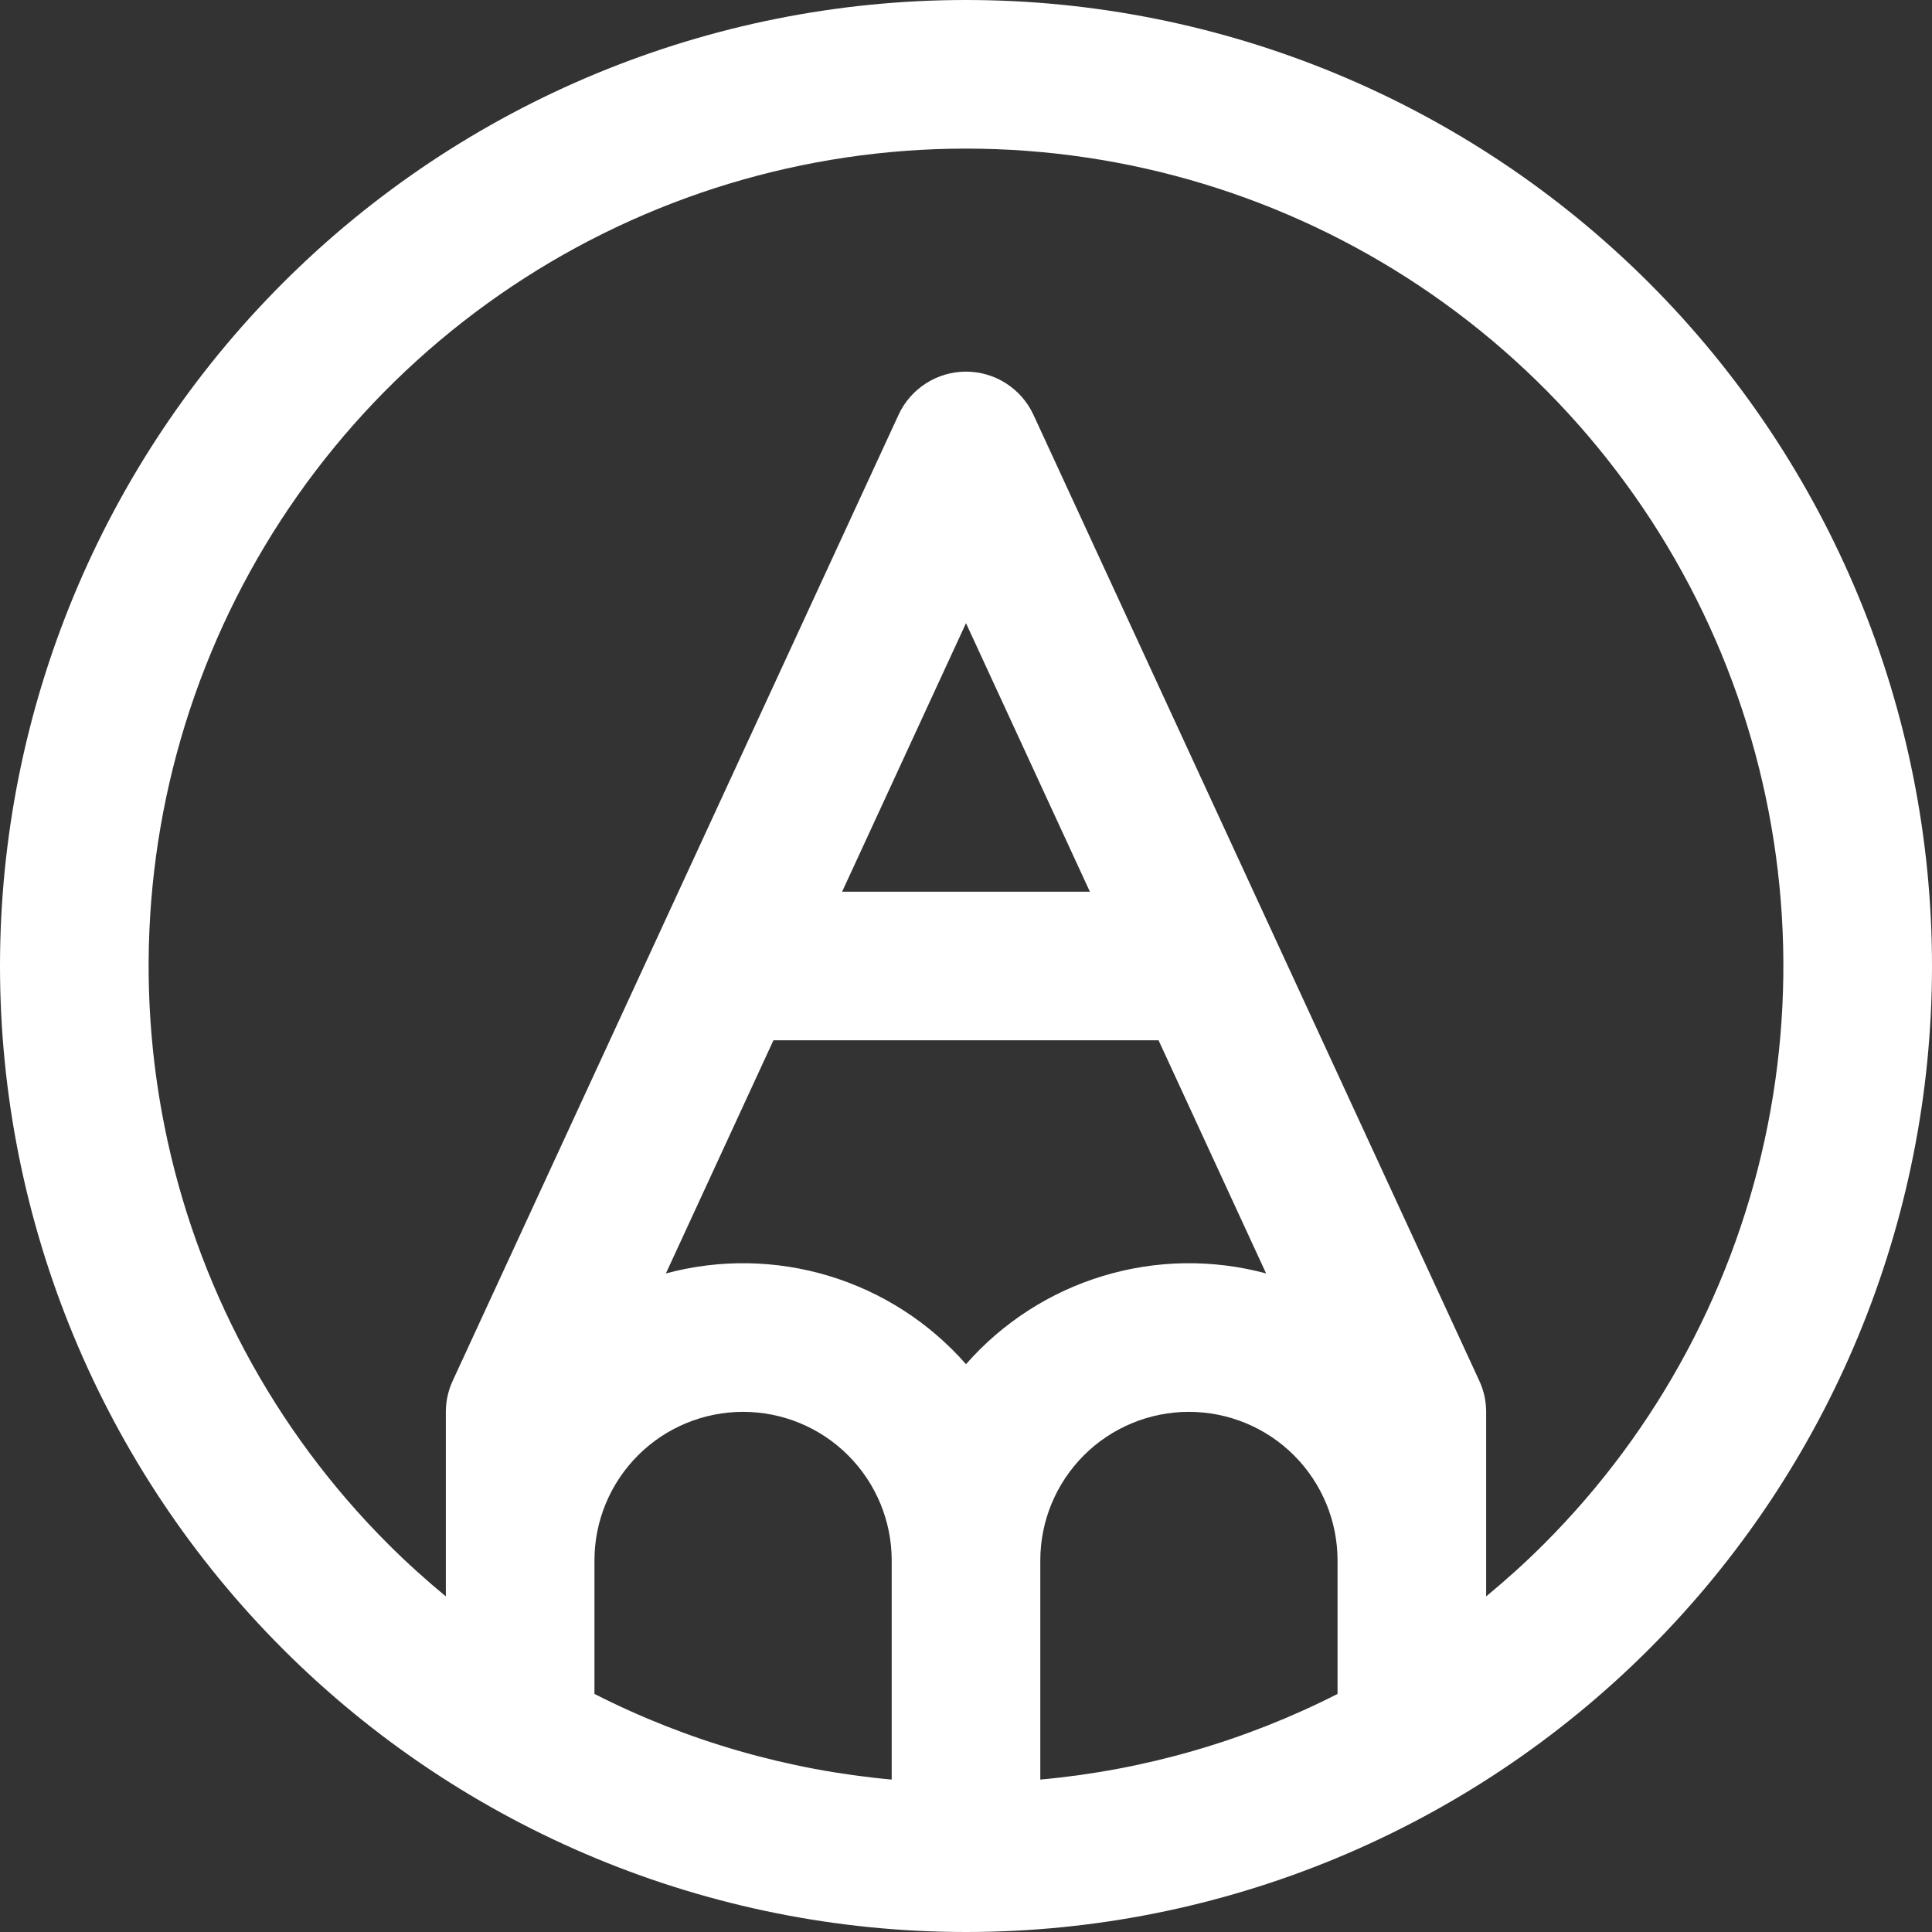<svg width="48" height="48" viewBox="0 0 48 48" fill="none" xmlns="http://www.w3.org/2000/svg">
<rect x="0" y="0" width="48" height="48" fill="#333333" stroke="none"/>
<path d="M40.971 7.029C36.47 2.529 30.365 -4.74244e-08 24 0C17.635 4.74244e-08 11.53 2.529 7.029 7.029C2.529 11.53 4.74244e-08 17.635 0 24C-4.74244e-08 30.365 2.529 36.47 7.029 40.971C11.53 45.471 17.635 48 24 48C30.365 48 36.47 45.471 40.971 40.971C45.471 36.47 48 30.365 48 24C48 17.635 45.471 11.53 40.971 7.029ZM14.769 38.769C14.769 37.79 15.158 36.851 15.851 36.158C16.543 35.466 17.482 35.077 18.462 35.077C19.441 35.077 20.38 35.466 21.072 36.158C21.765 36.851 22.154 37.79 22.154 38.769V44.213C19.579 43.98 17.073 43.258 14.769 42.085V38.769ZM25.846 38.769C25.846 37.79 26.235 36.851 26.928 36.158C27.62 35.466 28.559 35.077 29.538 35.077C30.518 35.077 31.457 35.466 32.149 36.158C32.842 36.851 33.231 37.79 33.231 38.769V42.085C30.927 43.258 28.421 43.98 25.846 44.213V38.769ZM19.216 25.846H28.784L31.456 31.638C30.127 31.28 28.724 31.301 27.406 31.7C26.088 32.098 24.908 32.858 24 33.893C23.092 32.858 21.912 32.098 20.594 31.7C19.276 31.301 17.873 31.28 16.544 31.638L19.216 25.846ZM20.922 22.154L24 15.482L27.078 22.154H20.922ZM38.358 38.361C37.897 38.822 37.417 39.254 36.923 39.662V35.077C36.923 34.81 36.865 34.546 36.752 34.304L25.675 10.304C25.527 9.984 25.291 9.714 24.994 9.524C24.697 9.334 24.352 9.233 24 9.233C23.648 9.233 23.303 9.334 23.006 9.524C22.709 9.714 22.473 9.984 22.325 10.304L11.248 34.304C11.135 34.546 11.077 34.81 11.077 35.077V39.662C10.583 39.254 10.103 38.822 9.642 38.361C6.801 35.521 4.867 31.902 4.083 27.963C3.299 24.023 3.701 19.94 5.238 16.229C6.775 12.518 9.378 9.347 12.717 7.115C16.057 4.883 19.983 3.692 24 3.692C28.017 3.692 31.943 4.883 35.283 7.115C38.622 9.347 41.225 12.518 42.762 16.229C44.299 19.94 44.701 24.023 43.917 27.963C43.133 31.902 41.199 35.521 38.358 38.361Z" fill="white"/>
</svg>
